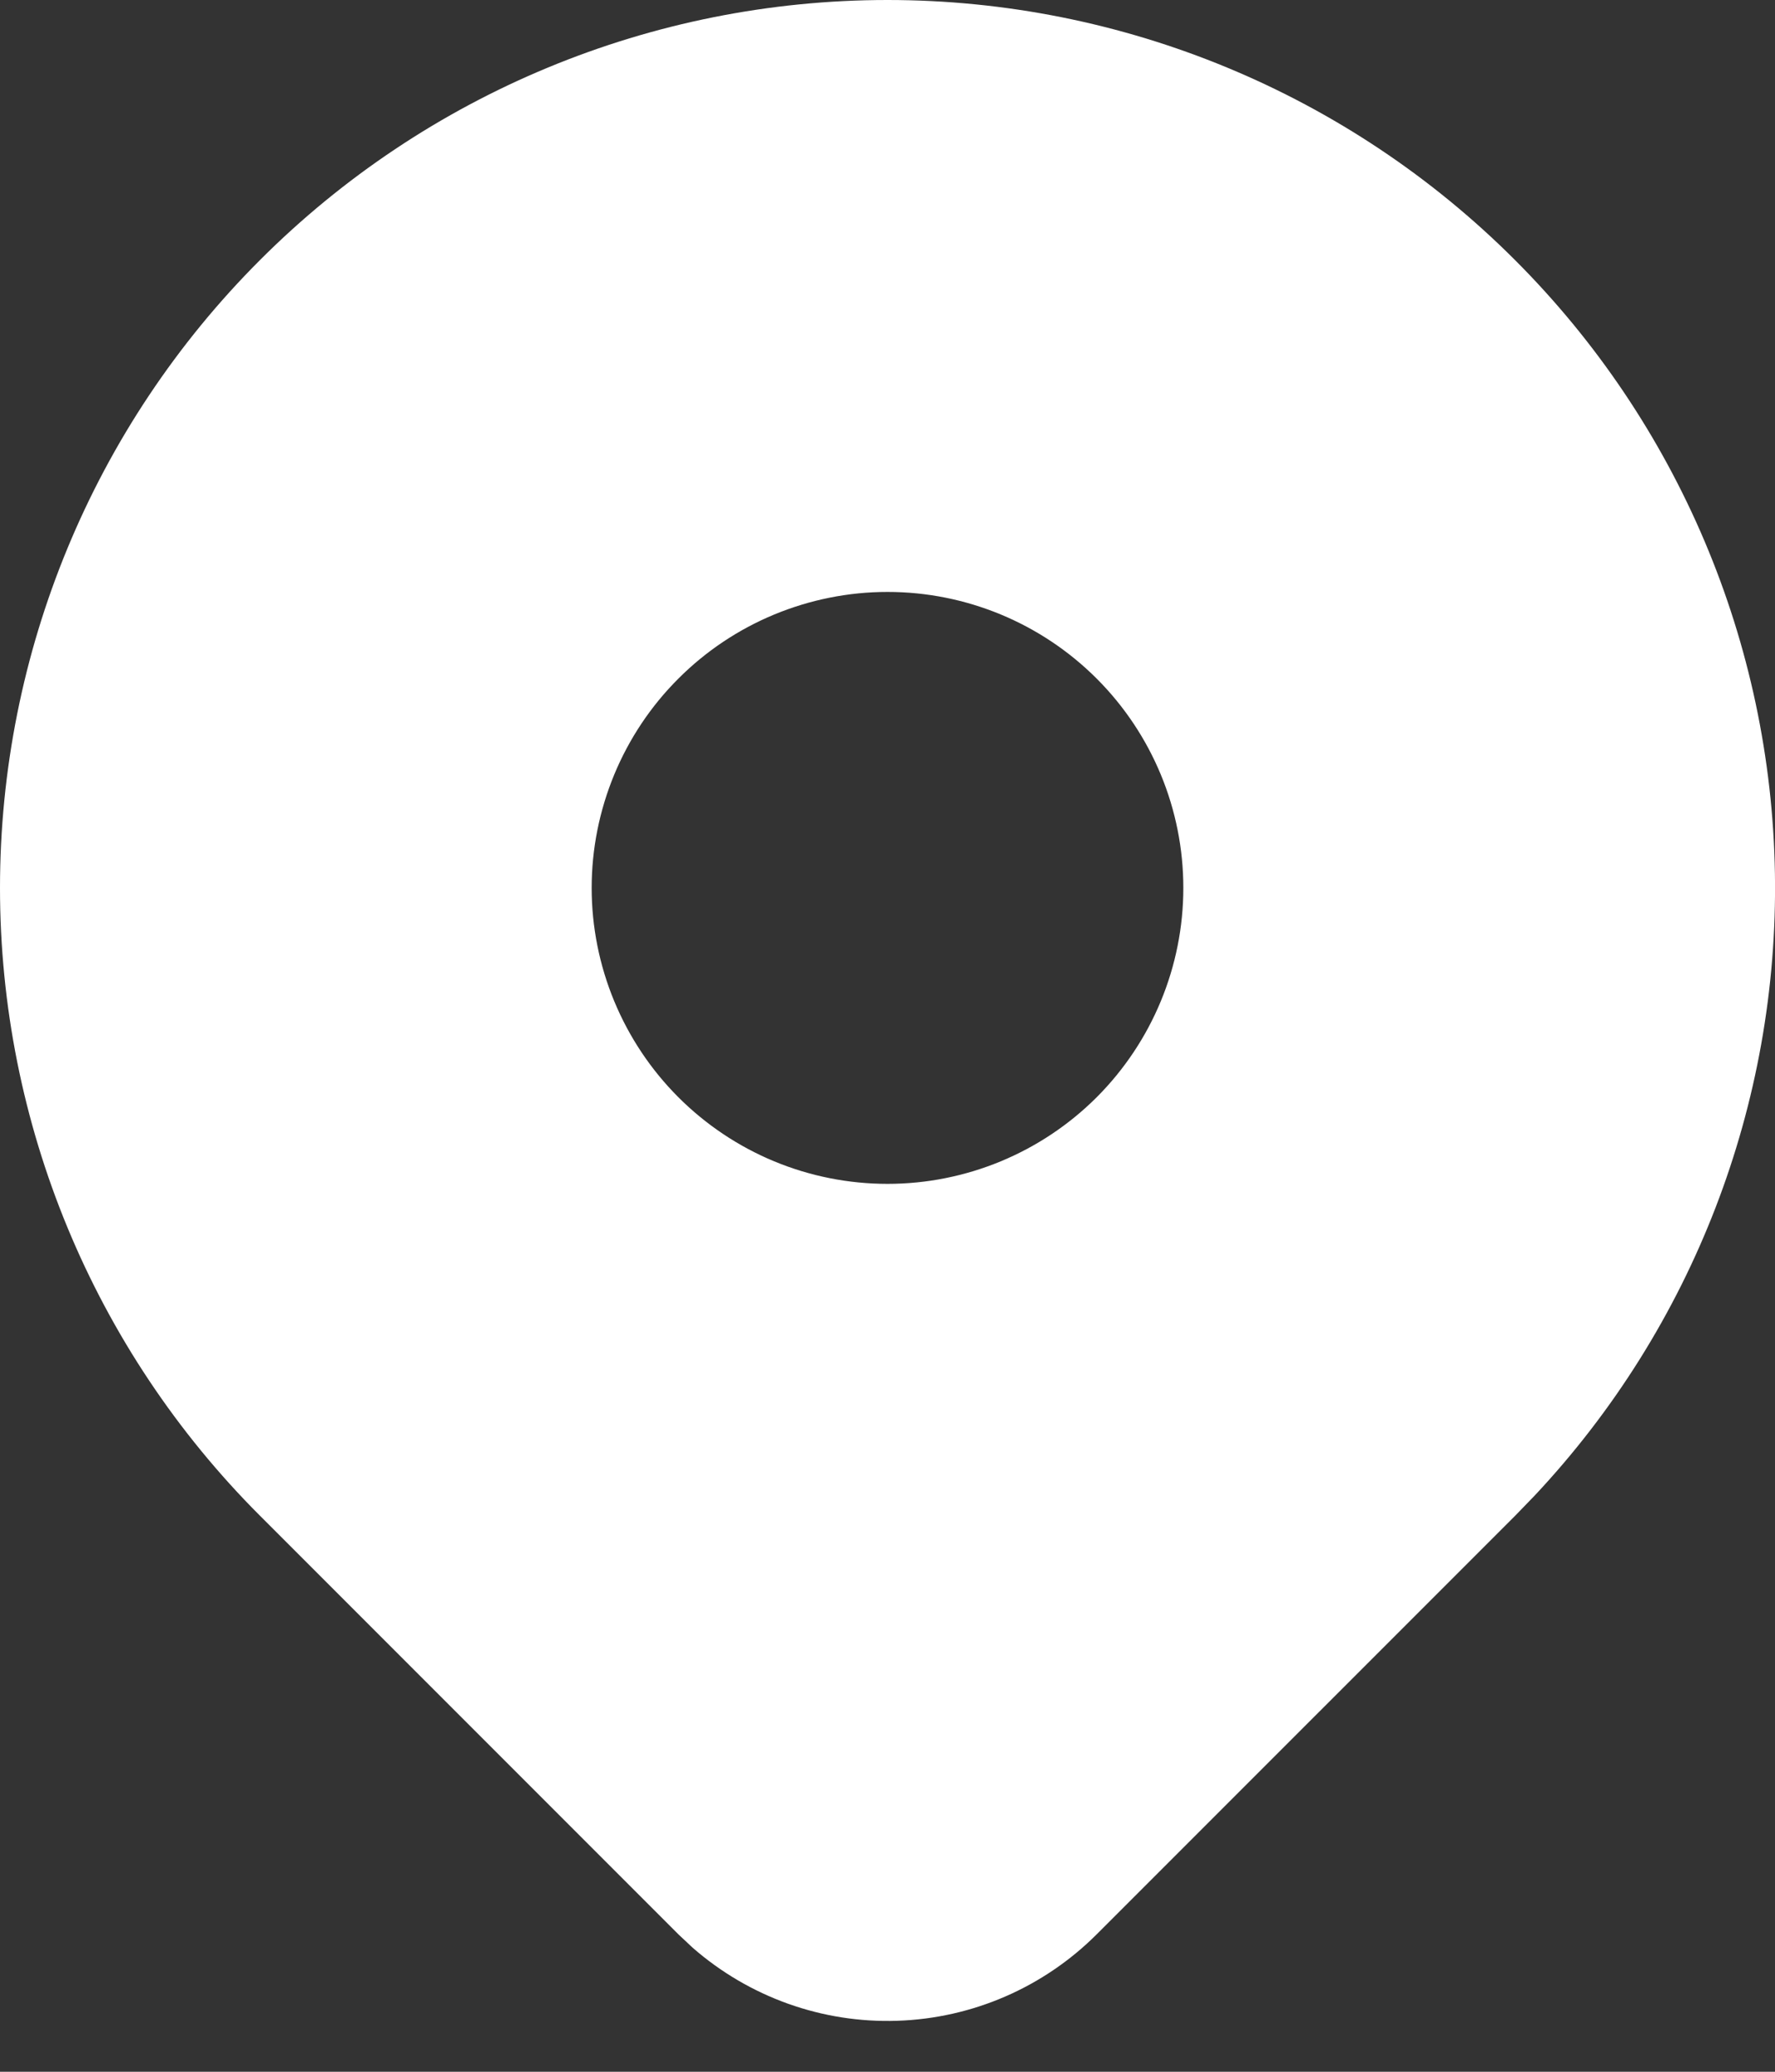 <svg width="24" height="28" viewBox="0 0 24 28" fill="none" xmlns="http://www.w3.org/2000/svg">
<rect x="0" y="0" width="24" height="28" fill="#333333" stroke="none"/>
<path d="M20.485 3.515C22.689 5.718 23.948 8.691 23.999 11.806C24.05 14.921 22.887 17.934 20.756 20.207L20.485 20.487L14.828 26.143C14.11 26.86 13.147 27.278 12.132 27.311C11.118 27.345 10.129 26.991 9.365 26.323L9.173 26.143L3.515 20.485C1.264 18.235 0 15.183 0 12C0 8.817 1.264 5.765 3.515 3.515C5.765 1.264 8.817 0 12 0C15.183 0 18.235 1.264 20.485 3.515ZM12 8C11.475 8 10.955 8.104 10.469 8.305C9.984 8.506 9.543 8.8 9.172 9.172C8.8 9.543 8.506 9.984 8.305 10.469C8.104 10.955 8 11.475 8 12C8 12.525 8.104 13.046 8.305 13.531C8.506 14.016 8.8 14.457 9.172 14.829C9.543 15.2 9.984 15.495 10.469 15.696C10.955 15.897 11.475 16 12 16C13.061 16 14.078 15.579 14.829 14.829C15.579 14.078 16 13.061 16 12C16 10.939 15.579 9.922 14.829 9.172C14.078 8.421 13.061 8 12 8Z" fill="white"/>
</svg>
